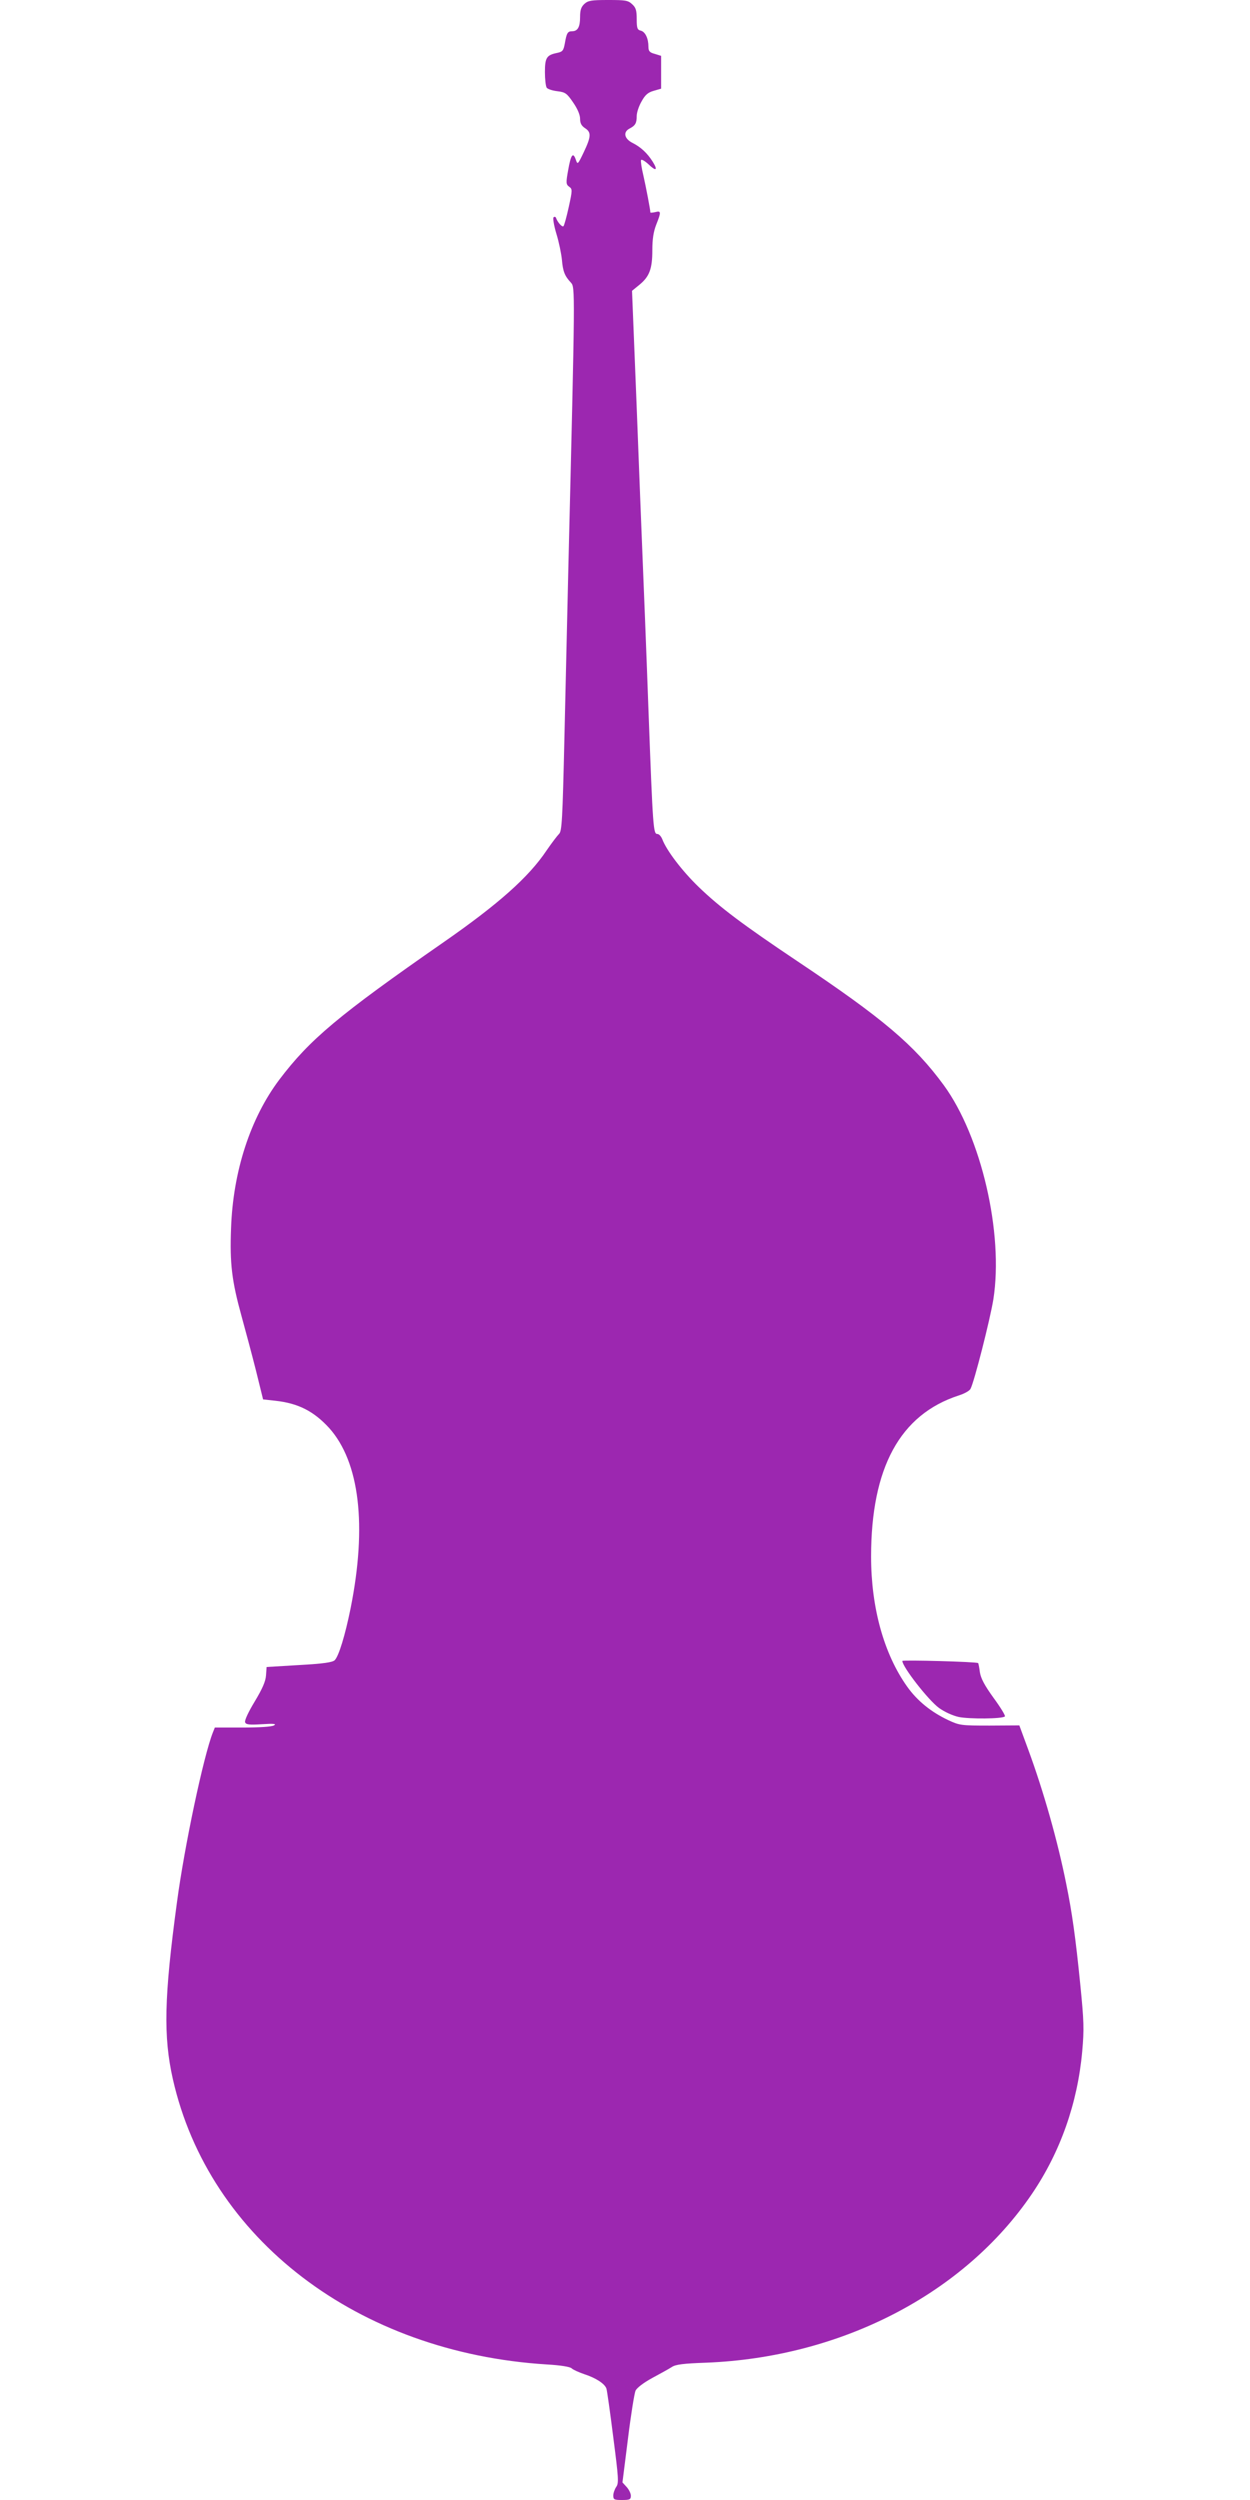 <?xml version="1.0" standalone="no"?>
<!DOCTYPE svg PUBLIC "-//W3C//DTD SVG 20010904//EN"
 "http://www.w3.org/TR/2001/REC-SVG-20010904/DTD/svg10.dtd">
<svg version="1.0" xmlns="http://www.w3.org/2000/svg"
 width="640pt" height="1280pt" viewBox="0 0 640 1280"
 preserveAspectRatio="xMidYMid meet">
<g transform="translate(0,1280) scale(0.1,-0.1)"
fill="#9c27b0" stroke="none">
<path d="M2992 12780 c-17 -16 -22 -32 -22 -68 0 -50 -12 -72 -41 -72 -23 0
-28 -10 -37 -62 -7 -37 -11 -43 -40 -49 -53 -11 -62 -24 -62 -98 0 -36 4 -72
9 -80 5 -7 29 -15 54 -18 41 -5 49 -10 81 -57 23 -33 36 -64 36 -84 0 -23 7
-36 25 -48 33 -21 32 -43 -6 -123 -31 -65 -32 -65 -41 -38 -14 40 -25 26 -39
-54 -12 -66 -11 -73 5 -85 17 -12 17 -17 -2 -104 -11 -50 -23 -94 -27 -98 -6
-7 -30 19 -38 42 -2 6 -8 8 -13 3 -4 -4 2 -42 15 -85 13 -42 25 -102 28 -132
5 -59 14 -83 46 -117 22 -25 22 -19 -13 -1458 -5 -209 -14 -598 -20 -865 -10
-431 -13 -487 -28 -500 -9 -9 -38 -47 -64 -85 -91 -136 -246 -274 -528 -470
-538 -374 -684 -497 -840 -703 -148 -197 -237 -469 -247 -761 -7 -181 4 -270
54 -451 19 -69 52 -192 73 -275 l37 -150 64 -7 c117 -13 196 -54 274 -139 156
-174 195 -499 110 -924 -28 -138 -60 -243 -81 -265 -11 -11 -56 -18 -182 -25
l-167 -10 -3 -43 c-2 -31 -19 -69 -58 -134 -31 -51 -53 -97 -49 -106 4 -12 21
-14 86 -10 61 4 76 2 62 -6 -11 -7 -76 -11 -160 -11 l-143 0 -10 -25 c-48
-121 -146 -584 -184 -870 -66 -487 -70 -687 -21 -905 185 -819 948 -1401 1915
-1461 70 -4 119 -12 127 -20 7 -7 36 -20 65 -30 59 -19 105 -49 113 -74 3 -9
19 -121 35 -249 27 -209 29 -235 15 -254 -8 -12 -15 -32 -15 -44 0 -21 5 -23
45 -23 40 0 45 3 45 22 0 12 -10 32 -22 45 l-21 23 28 222 c15 123 33 234 39
248 7 14 40 40 86 65 41 22 86 47 100 56 19 13 60 18 175 22 692 27 1322 353
1669 865 145 214 233 463 257 729 10 113 9 153 -10 343 -24 240 -42 368 -72
515 -44 220 -116 474 -194 686 l-46 125 -152 -1 c-146 0 -154 1 -212 28 -87
41 -158 98 -210 171 -119 167 -185 404 -185 666 0 455 148 727 448 825 29 9
56 24 61 34 19 35 100 354 117 458 53 339 -62 834 -254 1097 -151 206 -312
342 -750 635 -279 187 -396 275 -504 379 -85 82 -165 187 -187 245 -6 15 -17
27 -25 27 -21 0 -23 21 -46 640 -11 305 -25 654 -30 775 -5 121 -19 478 -31
793 l-23 573 38 31 c51 42 66 81 66 177 0 57 6 95 20 131 26 65 25 72 -5 64
-14 -3 -25 -4 -25 -2 0 13 -23 133 -36 190 -9 37 -14 72 -12 78 2 6 18 -3 37
-20 40 -39 51 -33 23 12 -27 43 -61 75 -103 96 -42 21 -50 55 -17 73 31 16 38
28 38 65 0 18 11 51 25 75 18 33 33 46 62 54 l38 11 0 84 0 84 -32 10 c-27 7
-33 14 -33 37 0 42 -16 76 -39 82 -18 4 -21 13 -21 59 0 44 -4 59 -23 76 -21
20 -34 22 -123 22 -87 0 -103 -3 -122 -20z"/>
<path d="M4620 4296 c0 -30 133 -201 188 -241 28 -20 69 -39 101 -46 54 -11
224 -10 236 3 4 3 -22 46 -58 95 -47 65 -65 100 -70 131 -3 24 -7 45 -9 47 -7
7 -388 17 -388 11z"/>
</g>
</svg>
